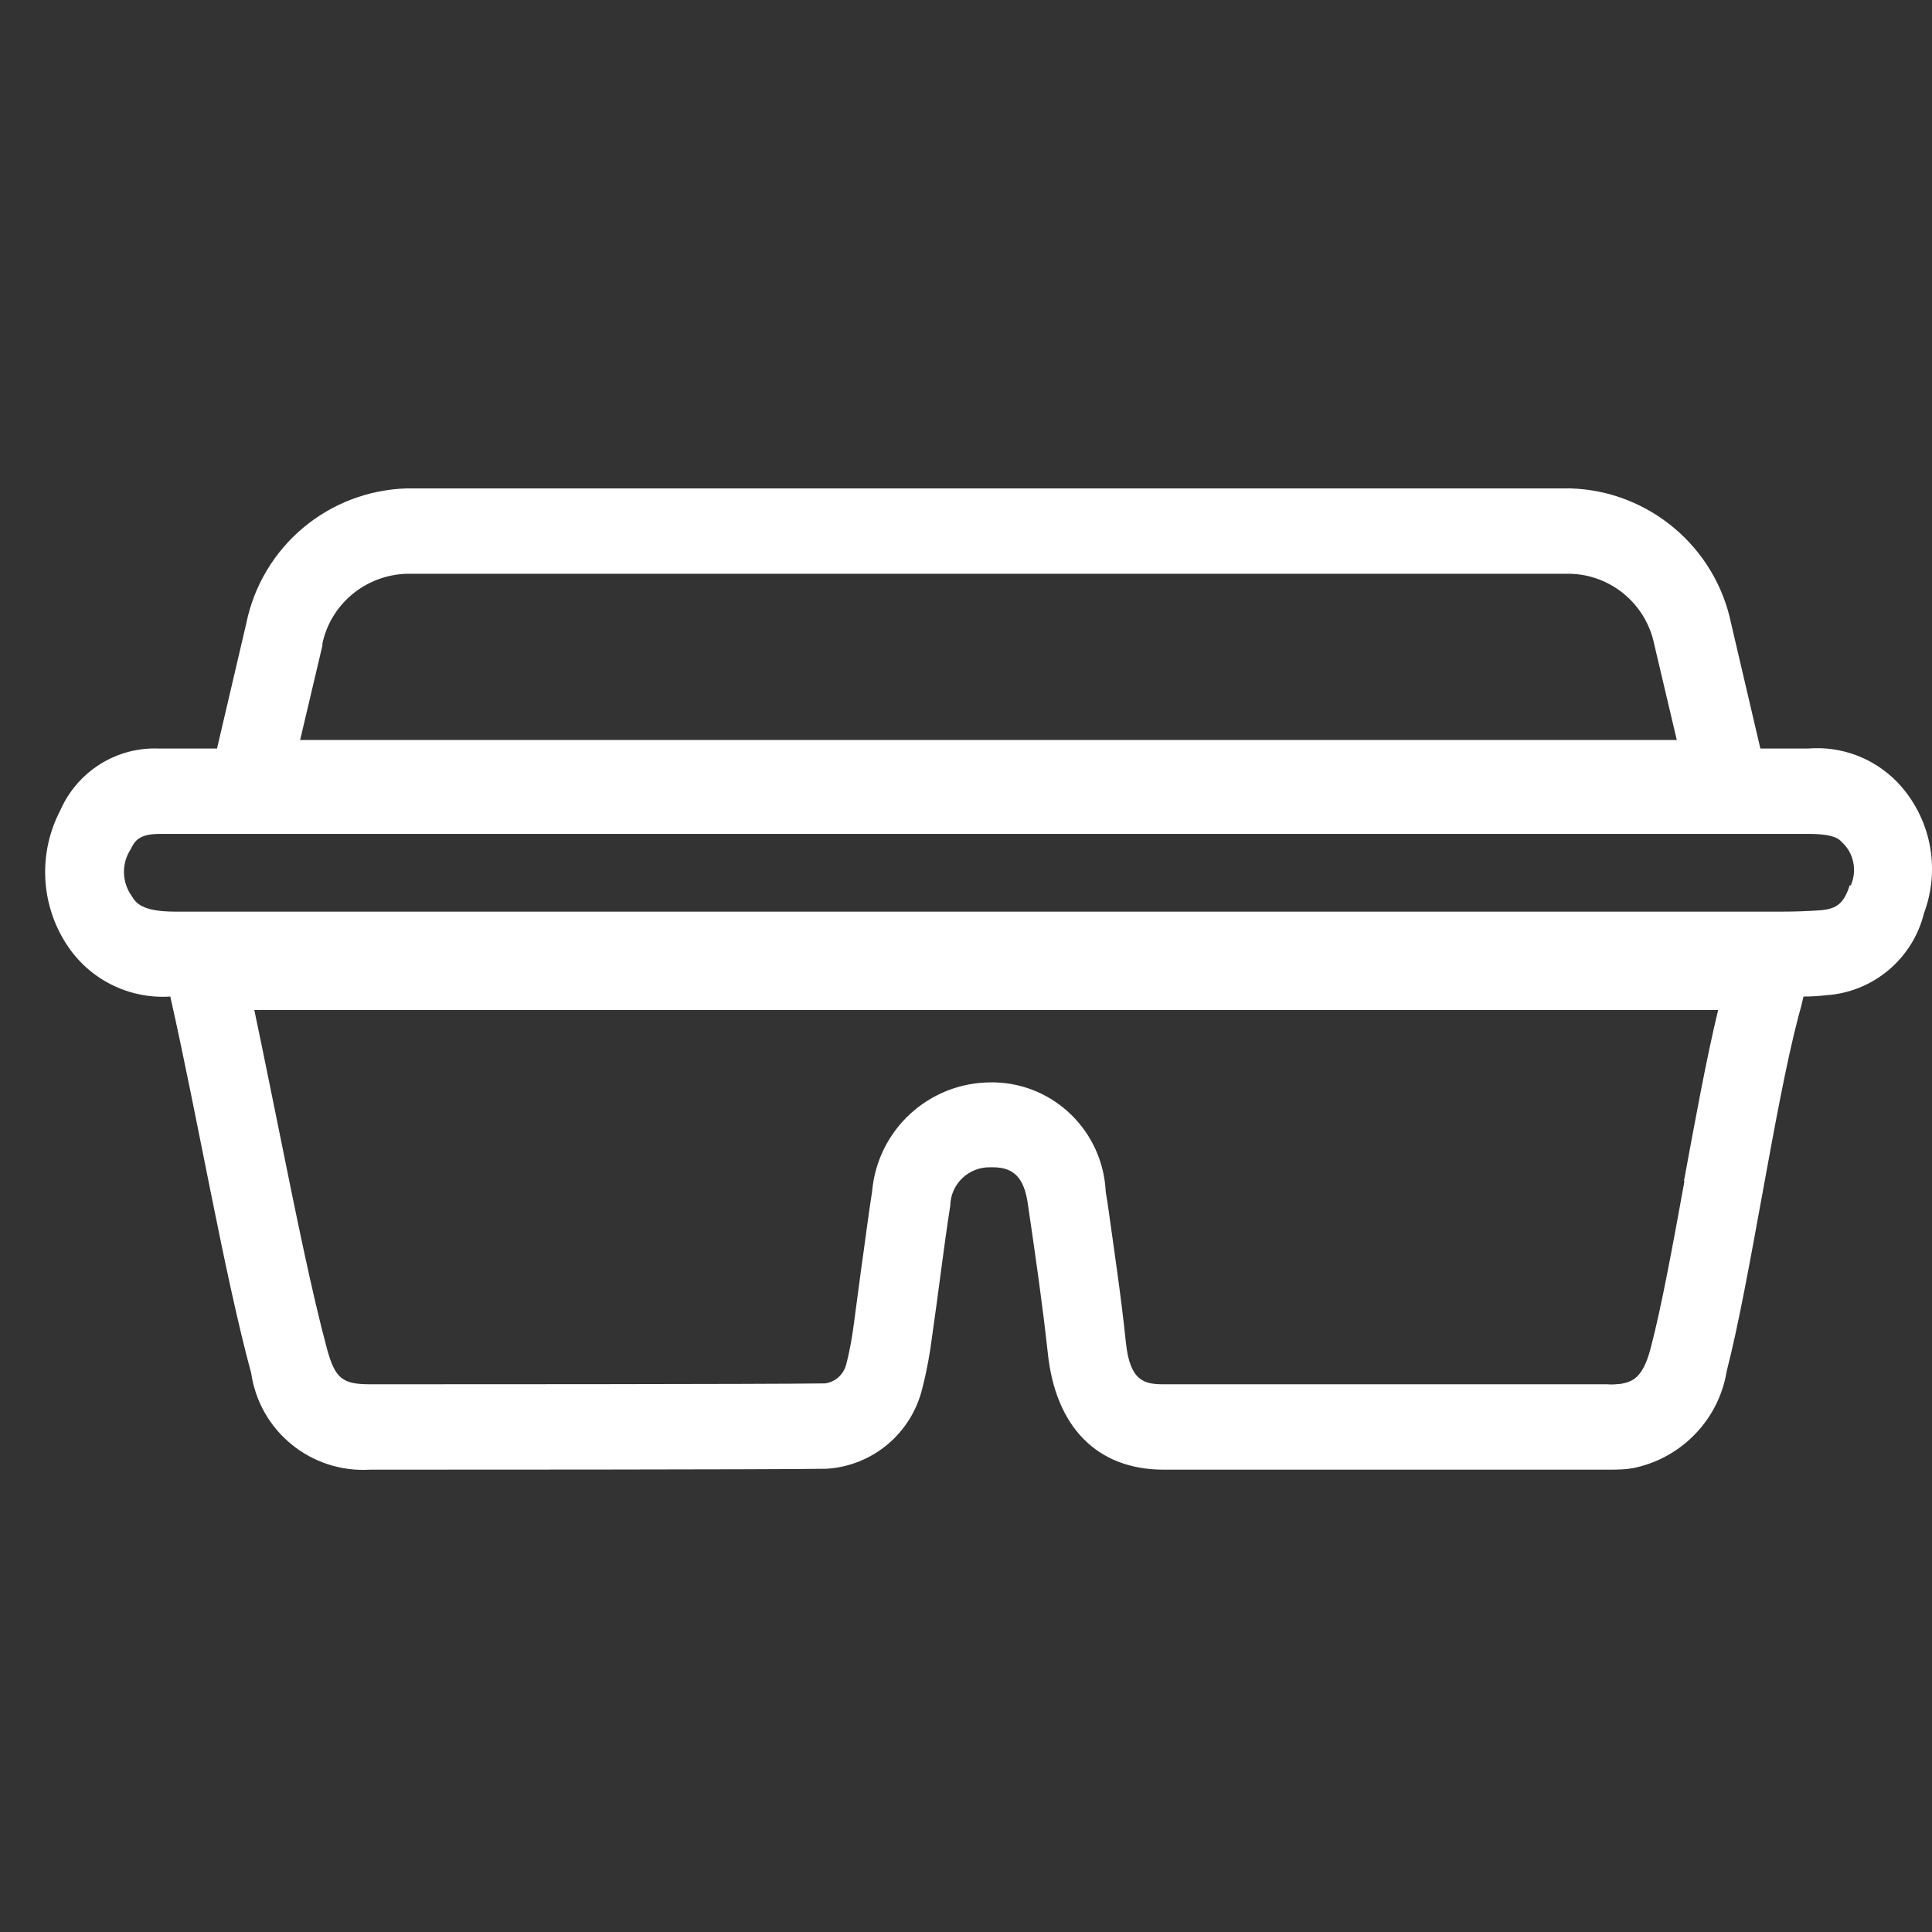 <?xml version="1.0" encoding="UTF-8"?>
<svg id="_圖層_1" data-name="圖層_1" xmlns="http://www.w3.org/2000/svg" xmlns:xlink="http://www.w3.org/1999/xlink" viewBox="0 0 43 43">
  <rect x="0" y="0" width="43" height="43" fill="#333333" stroke="none"/>
  <defs>
    <style>
      .cls-1 {
        fill: #fff;
      }

      .cls-2 {
        fill: none;
      }

      .cls-3 {
        clip-path: url(#clippath);
      }
    </style>
    <clipPath id="clippath">
      <rect class="cls-2" width="43" height="43"/>
    </clipPath>
  </defs>
  <g class="cls-3">
    <g id="_蒙版组_14" data-name="蒙版组_14">
      <g id="_组_8" data-name="组_8">
        <path id="_路径_10130" data-name="路径_10130" class="cls-1" d="M42.22,17.4c-.52-.53-1.24-.8-1.98-.74h-1.06l-.65-2.78c-.35-1.71-1.84-2.96-3.58-3.01H9.06c-1.75.05-3.23,1.29-3.58,3.01l-.65,2.78h-1.29c-.95-.04-1.82.51-2.2,1.38-.49.94-.44,2.07.13,2.96.5.79,1.39,1.24,2.32,1.18.6,2.65,1.2,6.17,1.8,8.38.19,1.3,1.34,2.23,2.65,2.15,1.23,0,8.91,0,10.15-.02,1.03-.06,1.9-.79,2.14-1.8.1-.39.17-.78.22-1.18.14-.96.25-1.92.4-2.88.01-.48.41-.86.89-.85.01,0,.02,0,.03,0h.03c.47,0,.7.24.78.84.16,1.09.32,2.19.44,3.29.17,1.64,1.09,2.6,2.58,2.6,1.06,0,6.86,0,9.87,0,.22,0,.44,0,.65-.05,1.04-.24,1.84-1.09,2.01-2.14.52-2.01,1.07-5.91,1.6-7.91.04-.14.08-.29.11-.43.17,0,.34-.01.51-.03,1.04-.07,1.92-.81,2.17-1.82.38-1.01.15-2.15-.6-2.93M7.17,14.35c.18-.9.96-1.55,1.88-1.58h25.89c.92.02,1.7.68,1.88,1.58l.5,2.12H6.68l.5-2.12ZM37.49,26.29c-.25,1.38-.51,2.8-.75,3.71-.18.7-.43.75-.66.8-.1.01-.21.02-.31.01,0,0-8.81,0-9.87,0-.43,0-.75-.07-.84-.92-.11-1.06-.27-2.11-.41-3.12l-.04-.24c-.06-1.34-1.14-2.41-2.48-2.44h-.07c-1.38,0-2.53,1.05-2.65,2.43-.09.57-.16,1.15-.24,1.7-.05.4-.11.8-.16,1.2-.04.31-.09.62-.17.92-.05.24-.24.42-.48.45-1.24.02-8.89.02-10.12.02-.62,0-.78-.13-.96-.78-.34-1.26-.7-3.04-1.05-4.77-.19-.93-.38-1.88-.57-2.78h32.58c-.26,1.07-.51,2.45-.76,3.8M41.17,19.7c-.13.4-.28.53-.66.56-.27.02-.57.03-.84.03H3.9c-.75,0-.88-.2-.97-.35-.22-.31-.23-.72-.02-1.04.08-.16.16-.34.64-.34.9,0,3.07,0,6.62,0h30.09c.56,0,.68.12.73.18.27.24.35.64.2.97"/>
      </g>
    </g>
  </g>
</svg>